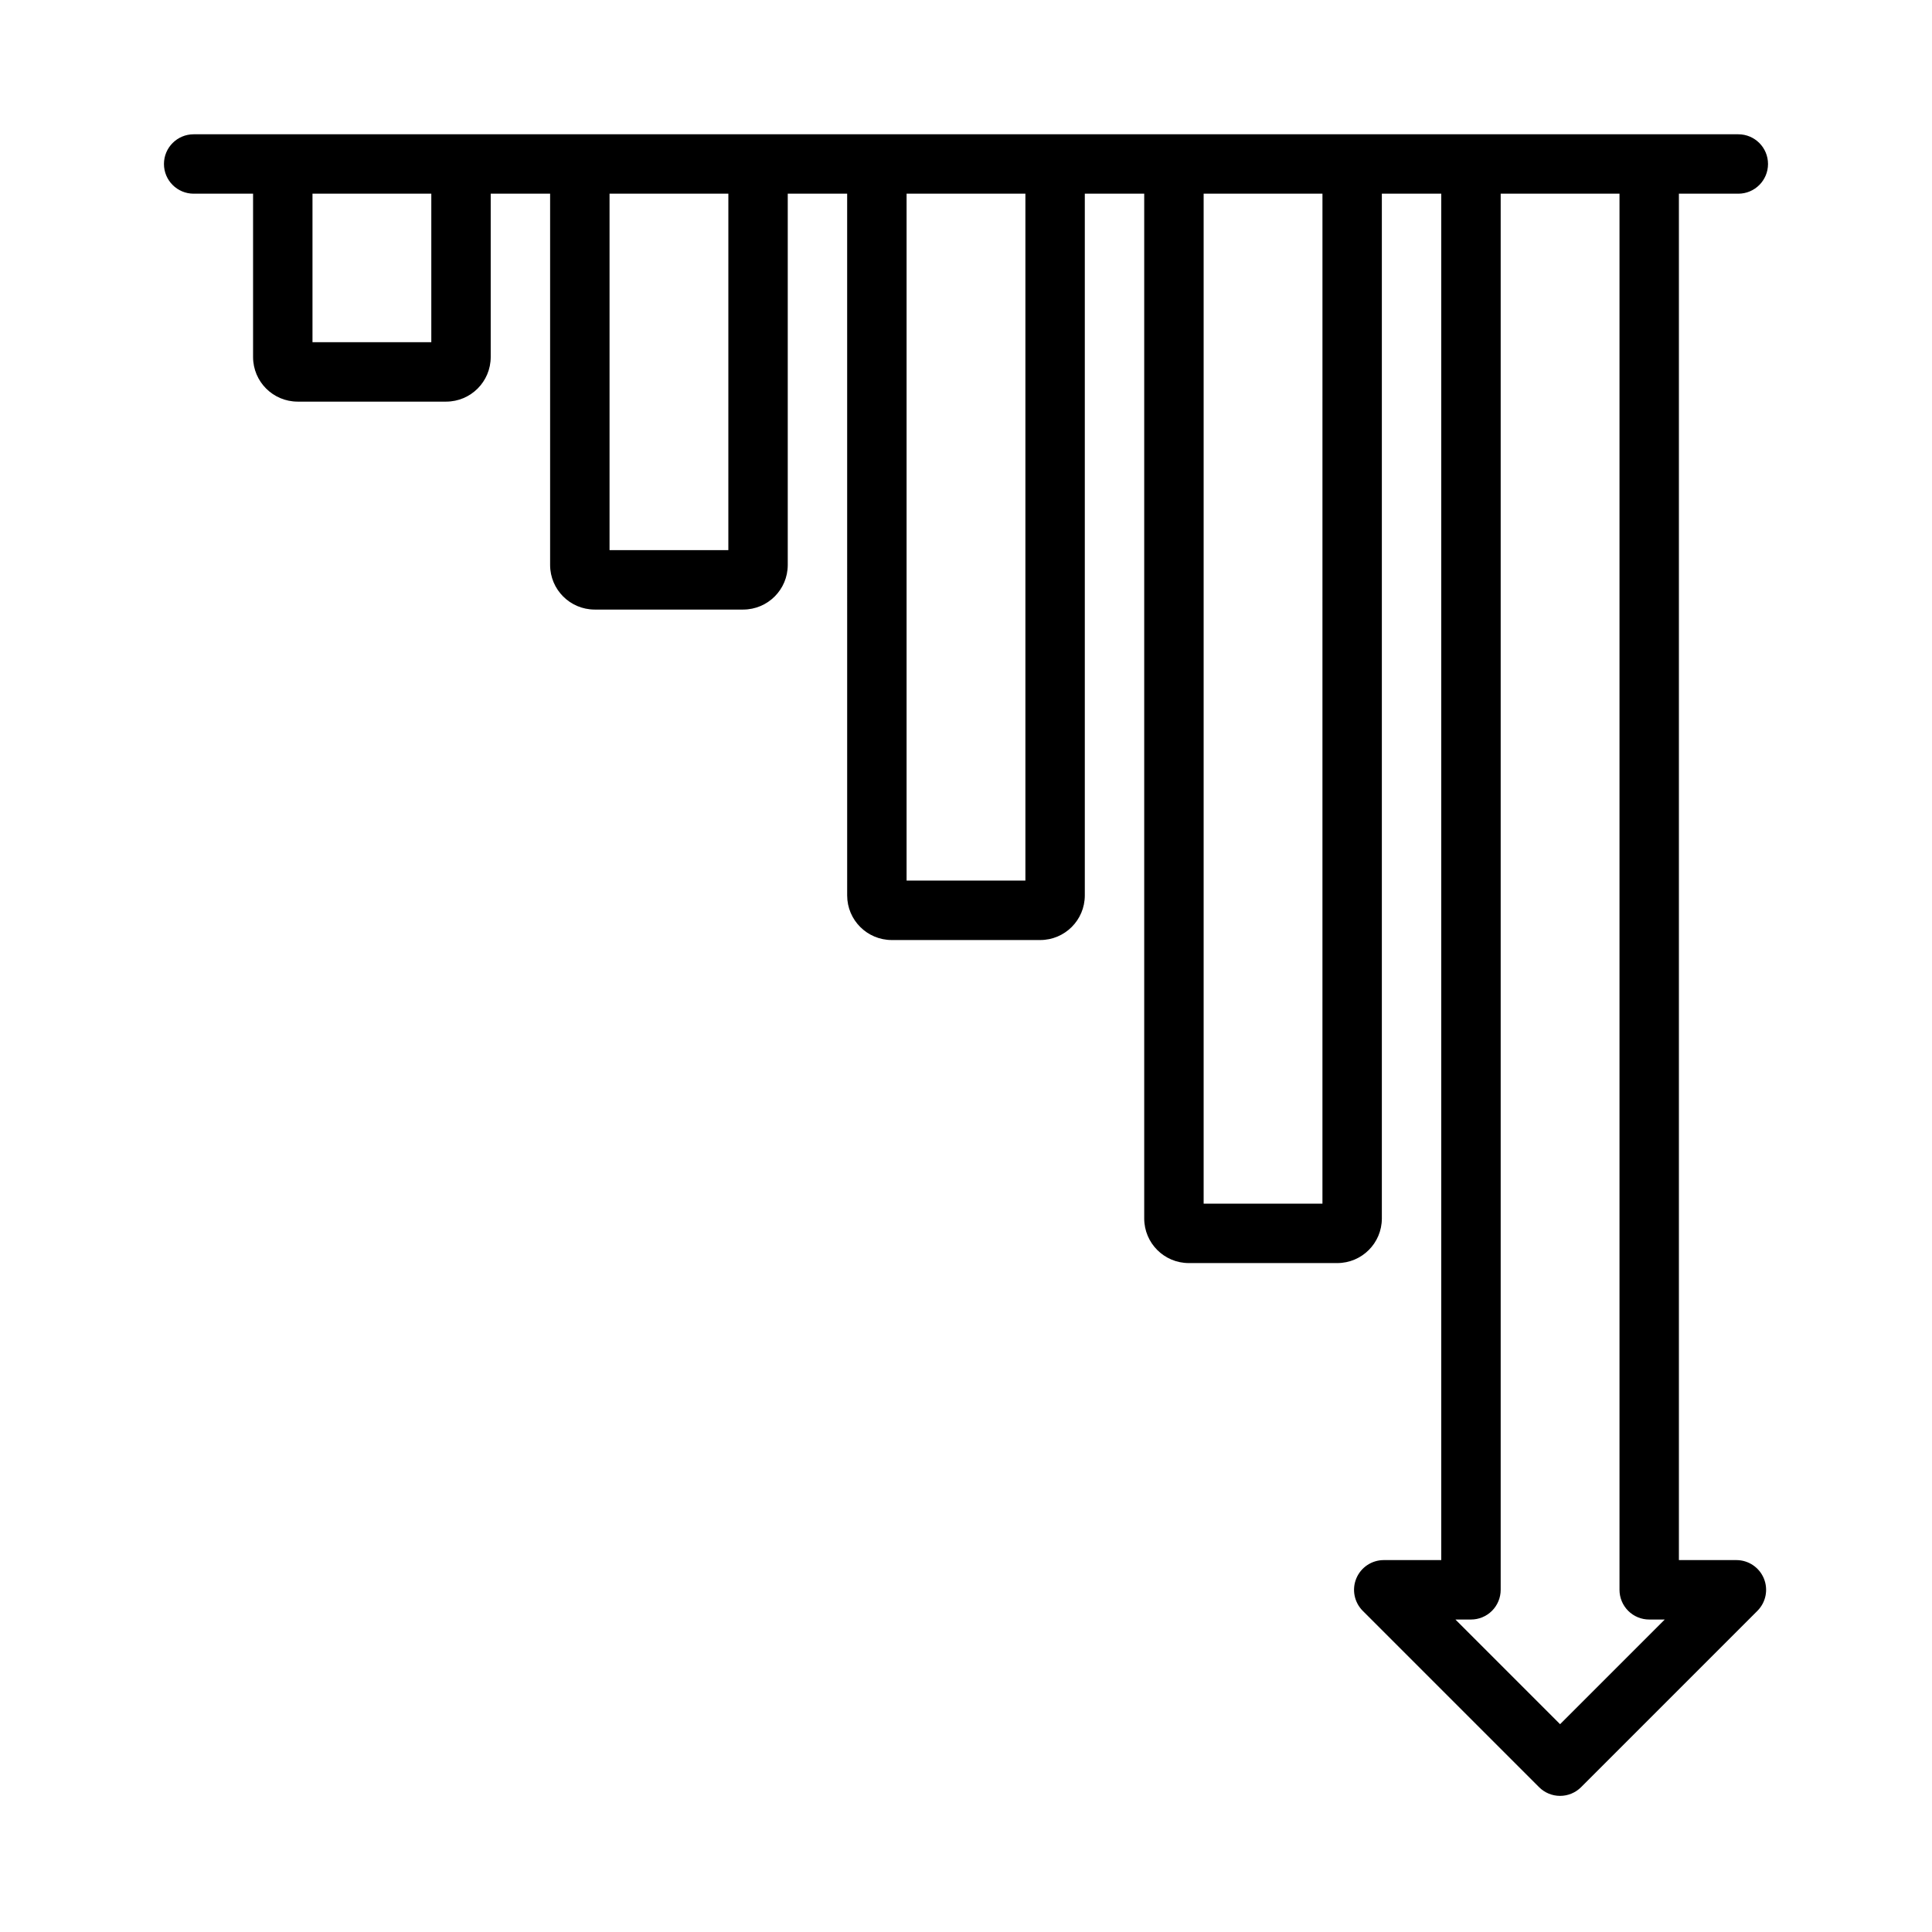 <?xml version="1.0" encoding="UTF-8"?>
<!-- Uploaded to: SVG Find, www.svgrepo.com, Generator: SVG Find Mixer Tools -->
<svg fill="#000000" width="800px" height="800px" version="1.1" viewBox="144 144 512 512" xmlns="http://www.w3.org/2000/svg">
 <path d="m604.18 557.44h-15.254v-362.11h15.746c4.348 0 7.871-3.523 7.871-7.871s-3.523-7.871-7.871-7.871h-409.35c-4.348 0-7.871 3.523-7.871 7.871s3.523 7.871 7.871 7.871h15.746v43.297c0.008 6.519 5.289 11.801 11.809 11.809h39.359c6.519-0.008 11.801-5.289 11.809-11.809v-43.297h15.742v98.402c0.008 6.519 5.289 11.801 11.809 11.809h39.359c6.519-0.008 11.801-5.289 11.809-11.809v-98.402h15.742l0.004 185.98c0.004 6.519 5.289 11.801 11.809 11.809h39.359c6.516-0.008 11.801-5.289 11.809-11.809v-185.98h15.742v271.59c0.008 6.519 5.289 11.801 11.809 11.809h39.359c6.519-0.008 11.801-5.289 11.809-11.809v-271.59h15.742v362.11h-15.25c-3.18 0.008-6.047 1.926-7.262 4.863-1.219 2.941-0.547 6.32 1.695 8.574l46.742 46.742c1.473 1.477 3.477 2.305 5.562 2.305 2.09 0 4.09-0.828 5.566-2.305l46.742-46.742c2.242-2.254 2.914-5.633 1.695-8.574-1.219-2.938-4.082-4.856-7.262-4.863zm-345.88-322.75h-31.488v-39.363h31.488zm78.719 55.105-31.484-0.004v-94.465h31.488zm78.723 87.574h-31.488v-182.04h31.488zm78.719 85.609h-31.484v-267.65h31.488zm62.977 137.95-27.734-27.738h4.121c2.086 0 4.09-0.828 5.566-2.305 1.477-1.477 2.305-3.481 2.305-5.566v-369.99h31.488v369.99c0 2.086 0.828 4.09 2.305 5.566 1.477 1.477 3.481 2.305 5.566 2.305h4.121z"/>
</svg>